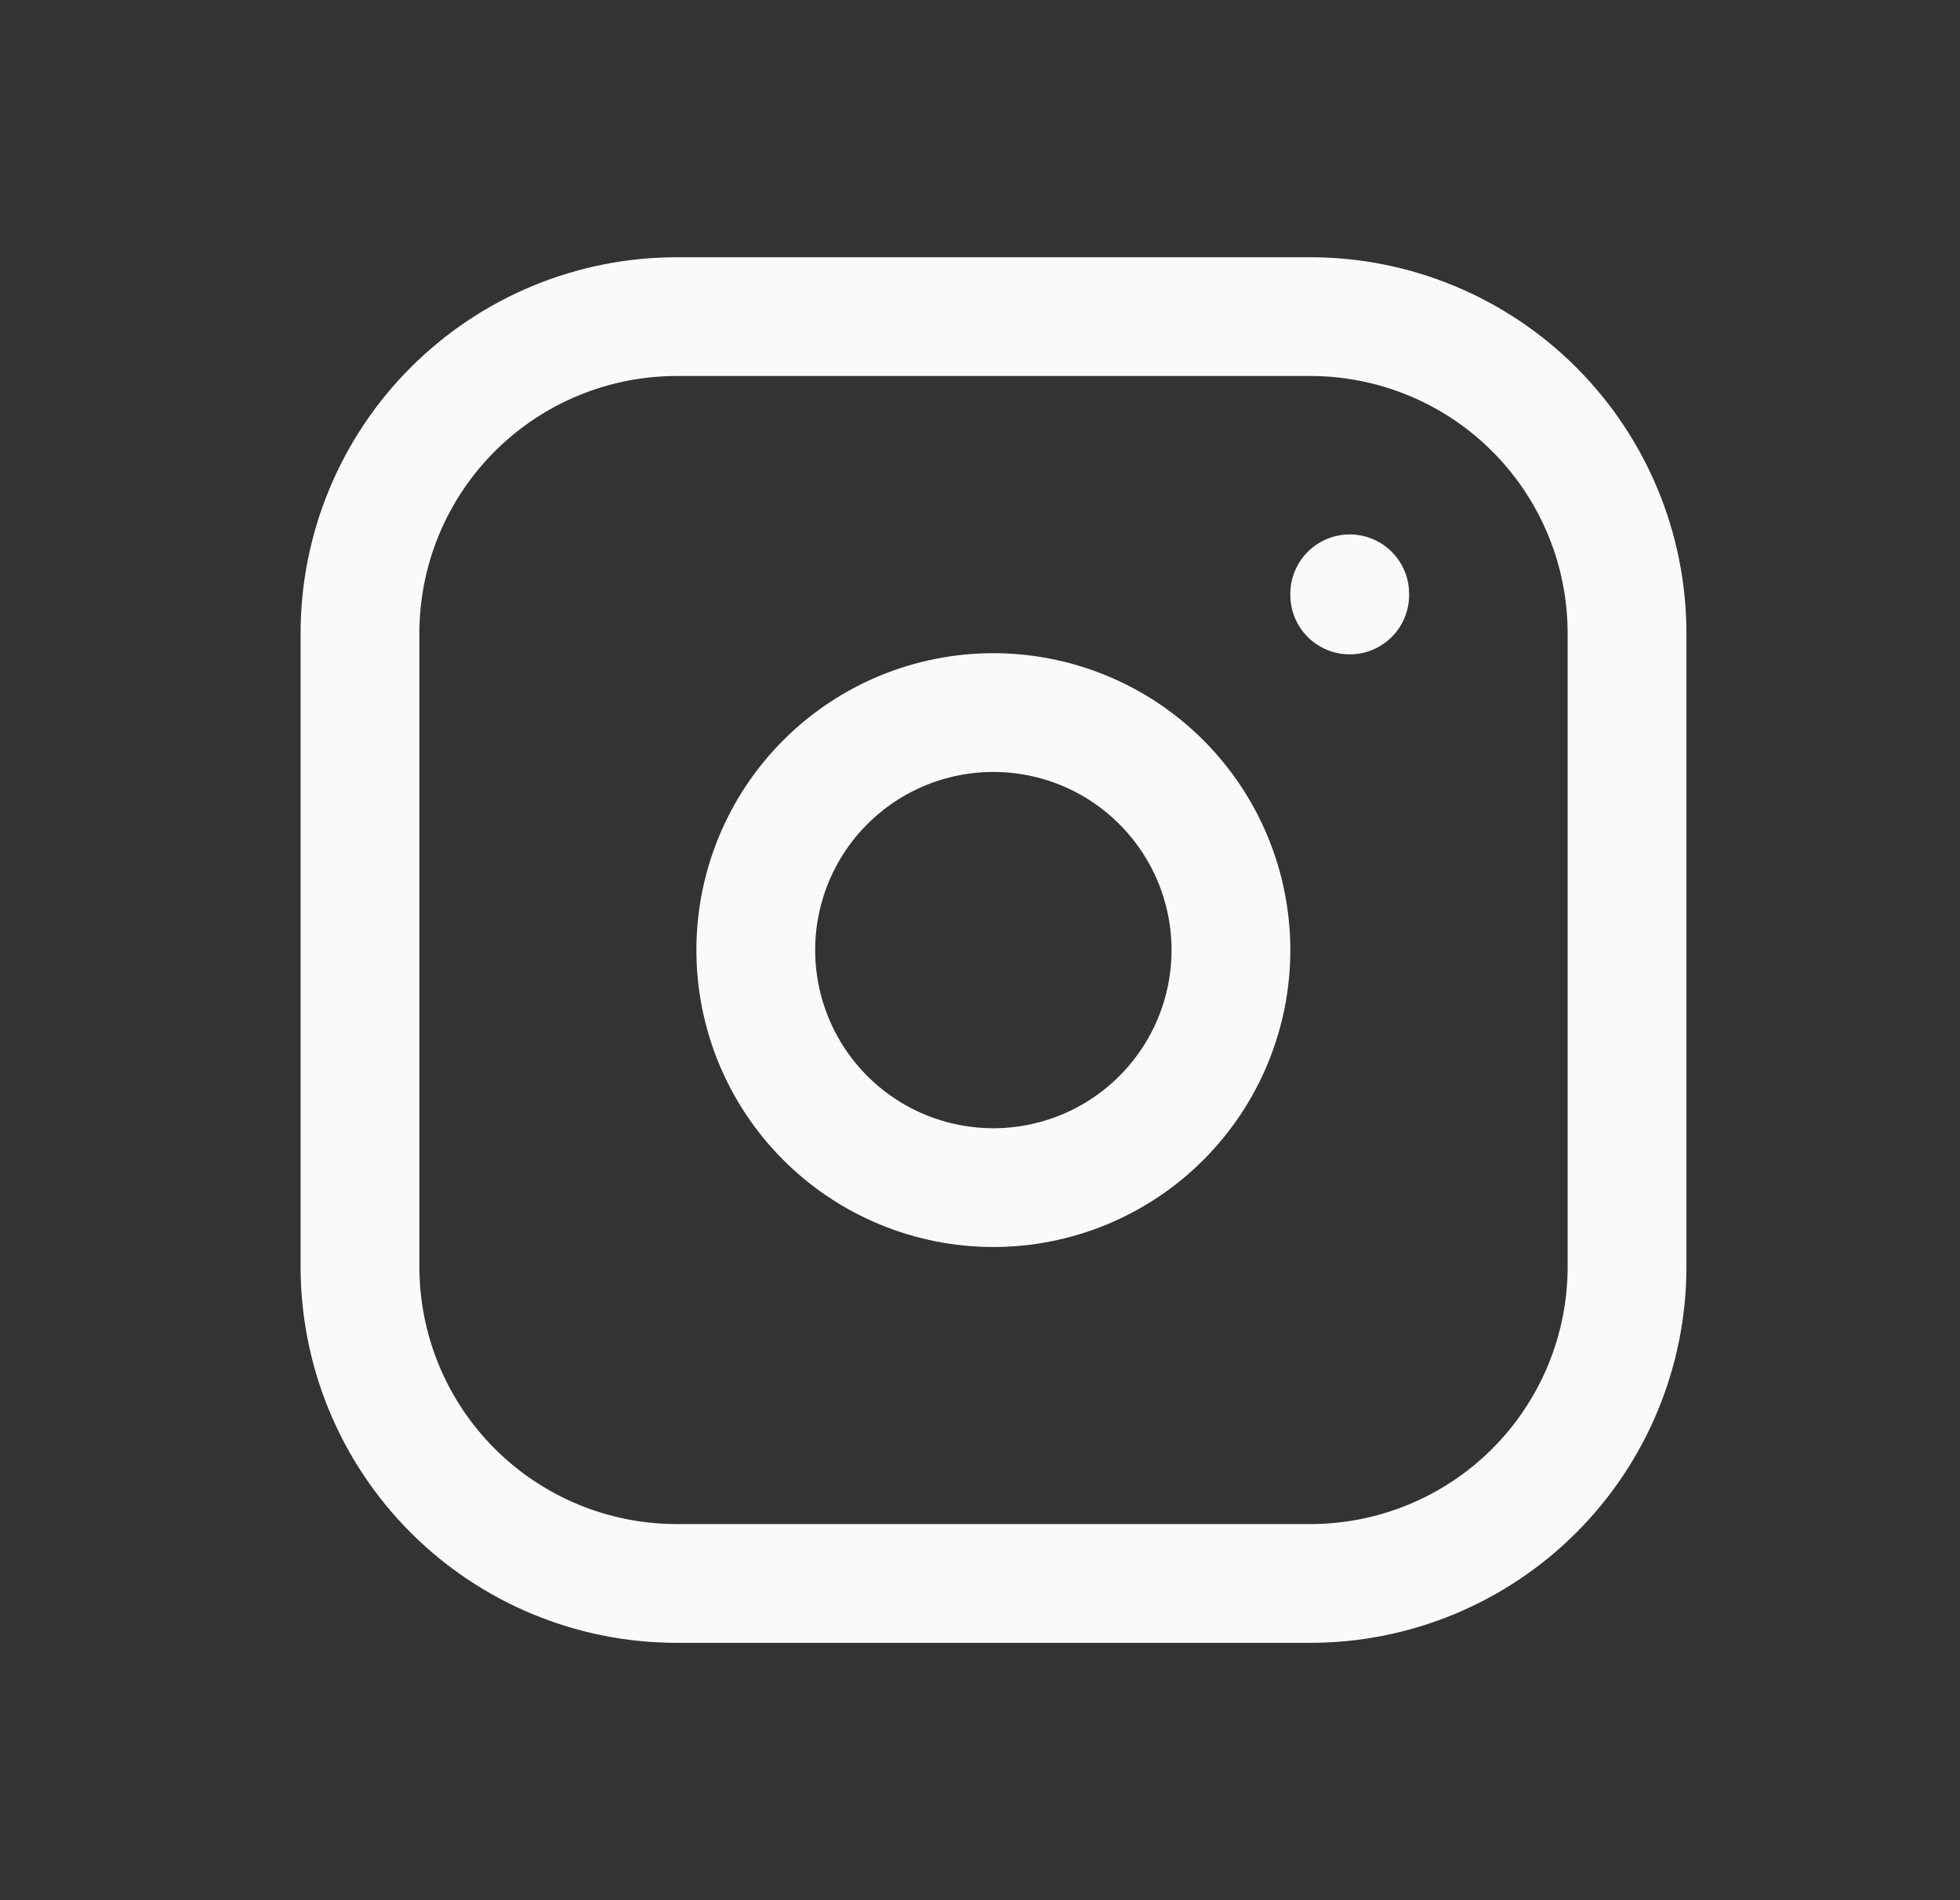 <svg width="33" height="32" viewBox="0 0 33 32" fill="none" xmlns="http://www.w3.org/2000/svg">
<rect x="0" y="0" width="33" height="32" fill="#333333" stroke="none"/>
<g clip-path="url(#clip0_152_1370)">
<path d="M6.061 10.666C6.061 9.251 6.622 7.895 7.623 6.894C8.623 5.894 9.979 5.332 11.394 5.332H22.061C23.475 5.332 24.832 5.894 25.832 6.894C26.832 7.895 27.394 9.251 27.394 10.666V21.332C27.394 22.747 26.832 24.103 25.832 25.104C24.832 26.104 23.475 26.666 22.061 26.666H11.394C9.979 26.666 8.623 26.104 7.623 25.104C6.622 24.103 6.061 22.747 6.061 21.332V10.666Z" stroke="#FAFAFA" stroke-width="2" stroke-linecap="round" stroke-linejoin="round"/>
<path d="M12.725 16C12.725 17.061 13.146 18.078 13.896 18.828C14.646 19.579 15.664 20 16.725 20C17.785 20 18.803 19.579 19.553 18.828C20.303 18.078 20.725 17.061 20.725 16C20.725 14.939 20.303 13.922 19.553 13.172C18.803 12.421 17.785 12 16.725 12C15.664 12 14.646 12.421 13.896 13.172C13.146 13.922 12.725 14.939 12.725 16Z" stroke="#FAFAFA" stroke-width="2" stroke-linecap="round" stroke-linejoin="round"/>
<path d="M22.725 10V10.02" stroke="#FAFAFA" stroke-width="2" stroke-linecap="round" stroke-linejoin="round"/>
</g>
<defs>
<clipPath id="clip0_152_1370">
<rect width="32" height="32" fill="white" transform="translate(0.725)"/>
</clipPath>
</defs>
</svg>
